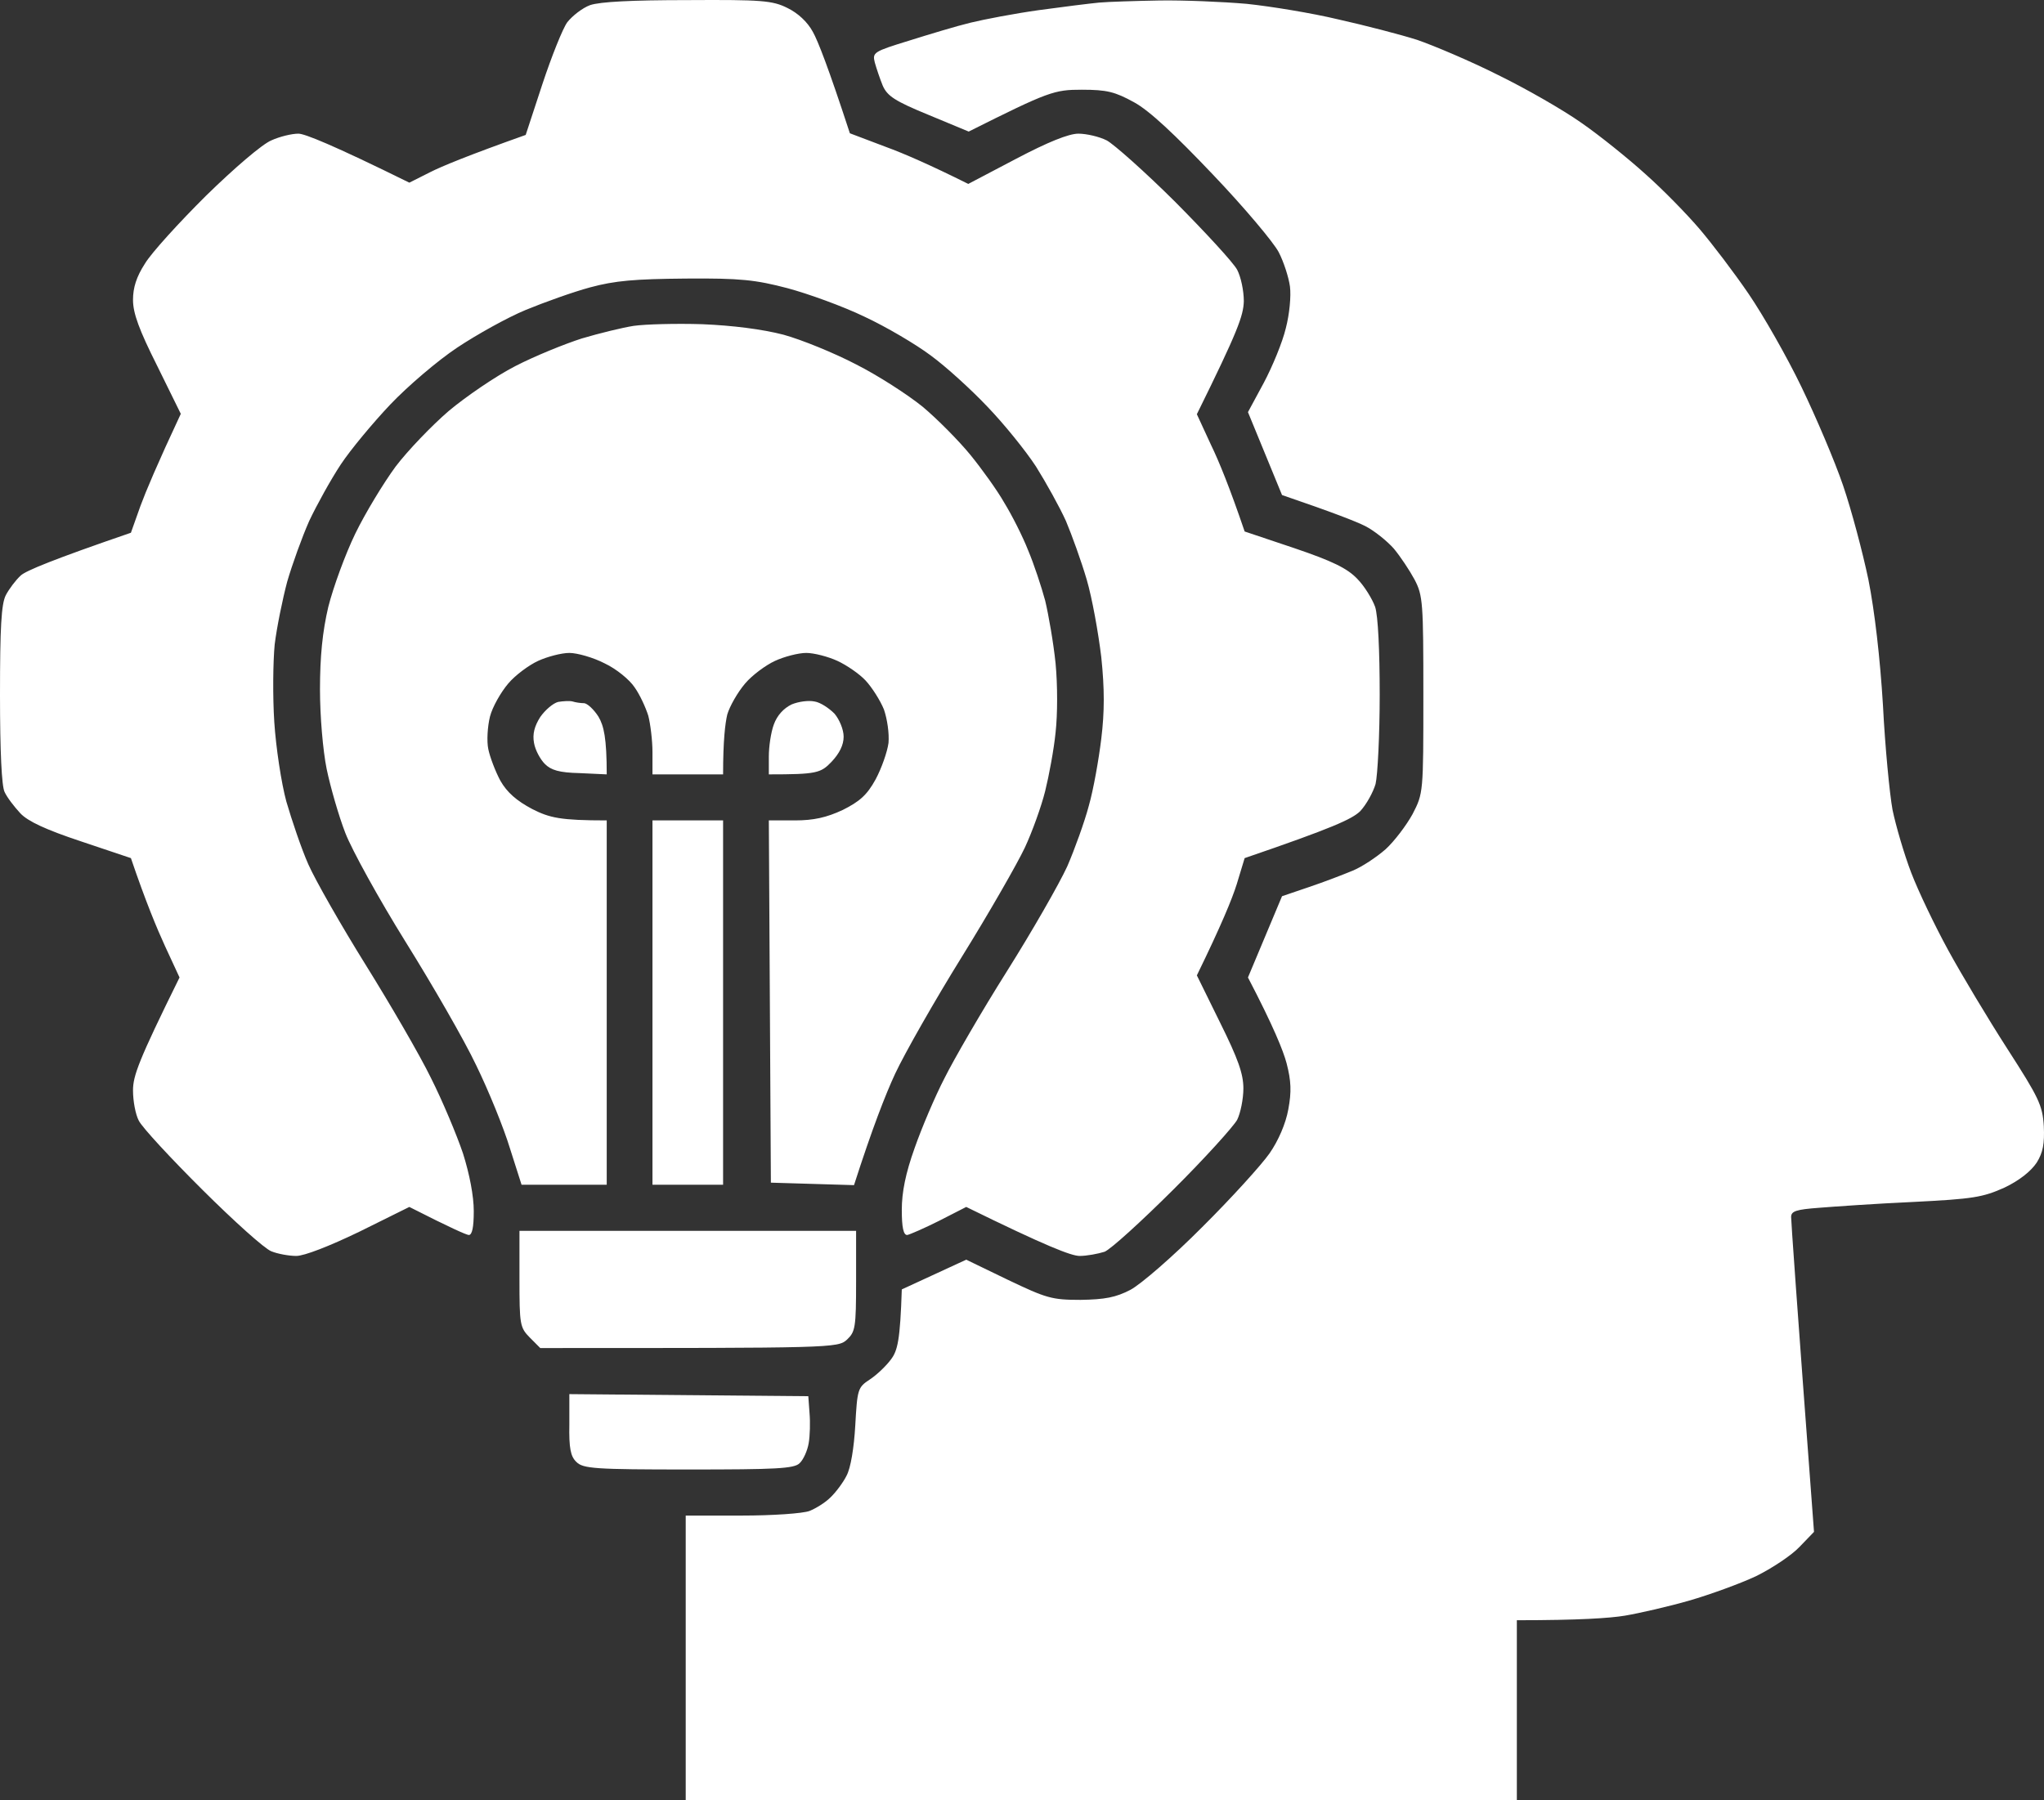 <svg xmlns="http://www.w3.org/2000/svg" width="42" height="37" viewBox="0 0 42 37" fill="none"><rect x="0" y="0" width="42" height="37" fill="#333333" stroke="none"/><path fill-rule="evenodd" clip-rule="evenodd" d="M14.132 0.002C15.652 -0.007 15.874 0.01 16.182 0.165C16.395 0.269 16.592 0.449 16.703 0.656C16.805 0.837 17.019 1.379 17.463 2.739L18.189 3.014C18.59 3.16 19.136 3.401 19.896 3.78L20.878 3.264C21.533 2.919 21.96 2.747 22.159 2.747C22.322 2.747 22.586 2.807 22.74 2.885C22.885 2.962 23.526 3.53 24.149 4.15C24.772 4.778 25.344 5.398 25.421 5.544C25.498 5.691 25.558 5.975 25.558 6.19C25.549 6.491 25.438 6.801 24.593 8.513L24.883 9.142C25.046 9.477 25.268 10.02 25.575 10.923L26.6 11.267C27.385 11.534 27.684 11.681 27.889 11.896C28.034 12.042 28.197 12.309 28.256 12.472C28.316 12.653 28.35 13.367 28.35 14.28C28.35 15.106 28.308 15.932 28.265 16.113C28.214 16.285 28.077 16.534 27.949 16.672C27.778 16.836 27.385 17.016 25.575 17.636L25.413 18.17C25.319 18.471 25.097 19.013 24.593 20.046L25.071 21.018C25.438 21.758 25.549 22.068 25.549 22.369C25.549 22.585 25.49 22.877 25.421 23.015C25.344 23.153 24.755 23.807 24.106 24.452C23.457 25.098 22.825 25.674 22.697 25.726C22.561 25.769 22.33 25.812 22.185 25.812C22.014 25.812 21.502 25.614 19.854 24.805L19.299 25.089C18.991 25.244 18.692 25.373 18.641 25.382C18.564 25.382 18.53 25.227 18.53 24.865C18.53 24.504 18.607 24.116 18.795 23.591C18.94 23.178 19.213 22.533 19.41 22.154C19.598 21.776 20.17 20.786 20.691 19.96C21.211 19.134 21.767 18.161 21.929 17.808C22.082 17.455 22.287 16.887 22.373 16.56C22.467 16.233 22.578 15.605 22.629 15.183C22.697 14.624 22.697 14.159 22.629 13.505C22.569 13.006 22.441 12.291 22.33 11.913C22.219 11.534 22.023 10.992 21.903 10.708C21.775 10.424 21.493 9.916 21.288 9.589C21.075 9.262 20.622 8.703 20.289 8.358C19.956 8.006 19.435 7.532 19.128 7.308C18.82 7.076 18.206 6.715 17.762 6.508C17.317 6.293 16.6 6.035 16.182 5.923C15.524 5.751 15.217 5.716 14.09 5.725C13.039 5.734 12.638 5.768 12.126 5.906C11.776 6 11.178 6.215 10.802 6.37C10.426 6.525 9.794 6.878 9.393 7.145C8.992 7.412 8.377 7.937 8.018 8.315C7.668 8.685 7.207 9.236 7.002 9.546C6.797 9.856 6.507 10.381 6.353 10.708C6.208 11.035 6.003 11.603 5.901 11.956C5.807 12.309 5.687 12.894 5.644 13.247C5.61 13.6 5.602 14.314 5.636 14.839C5.67 15.364 5.781 16.096 5.884 16.474C5.995 16.853 6.191 17.438 6.336 17.765C6.481 18.092 7.011 19.022 7.515 19.831C8.018 20.64 8.625 21.681 8.855 22.154C9.094 22.628 9.385 23.325 9.513 23.703C9.649 24.134 9.735 24.581 9.735 24.891C9.735 25.227 9.701 25.382 9.632 25.382C9.572 25.373 9.274 25.244 8.411 24.805L7.386 25.313C6.763 25.614 6.251 25.812 6.088 25.812C5.935 25.812 5.704 25.769 5.576 25.717C5.439 25.666 4.808 25.098 4.159 24.452C3.51 23.807 2.92 23.17 2.852 23.032C2.784 22.903 2.733 22.628 2.733 22.412C2.733 22.111 2.844 21.801 3.689 20.089L3.39 19.443C3.228 19.09 2.997 18.54 2.69 17.636L1.665 17.292C0.939 17.051 0.572 16.879 0.418 16.715C0.29 16.577 0.145 16.388 0.094 16.276C0.034 16.156 0 15.441 0 14.28C0 12.902 0.026 12.412 0.12 12.231C0.188 12.102 0.324 11.921 0.427 11.827C0.529 11.732 1.084 11.5 2.69 10.949L2.886 10.398C2.997 10.097 3.228 9.546 3.715 8.505L3.228 7.515C2.861 6.784 2.733 6.439 2.733 6.164C2.733 5.914 2.801 5.691 2.98 5.415C3.108 5.2 3.68 4.572 4.235 4.021C4.816 3.453 5.388 2.962 5.576 2.885C5.747 2.807 5.995 2.747 6.131 2.747C6.259 2.747 6.823 2.971 8.411 3.754L8.838 3.539C9.077 3.418 9.615 3.195 10.802 2.773L11.144 1.732C11.332 1.164 11.562 0.587 11.656 0.458C11.758 0.329 11.963 0.165 12.126 0.105C12.331 0.036 12.98 0.002 14.132 0.002V0.002ZM23.824 0.01C24.32 0.002 25.122 0.036 25.618 0.079C26.113 0.131 26.958 0.269 27.496 0.398C28.034 0.518 28.769 0.708 29.119 0.819C29.469 0.94 30.22 1.258 30.784 1.542C31.348 1.818 32.116 2.257 32.492 2.523C32.867 2.782 33.465 3.264 33.815 3.582C34.174 3.9 34.669 4.408 34.925 4.709C35.182 5.011 35.634 5.604 35.933 6.043C36.232 6.482 36.719 7.334 37.017 7.954C37.316 8.574 37.701 9.477 37.871 9.976C38.042 10.476 38.273 11.345 38.392 11.913C38.52 12.558 38.632 13.522 38.691 14.495C38.734 15.347 38.828 16.319 38.888 16.646C38.956 16.973 39.127 17.558 39.272 17.937C39.417 18.316 39.759 19.03 40.032 19.529C40.305 20.029 40.852 20.941 41.245 21.552C41.893 22.559 41.97 22.714 41.996 23.144C42.013 23.505 41.979 23.686 41.851 23.893C41.731 24.073 41.492 24.263 41.185 24.409C40.741 24.607 40.544 24.641 39.323 24.702C38.572 24.736 37.701 24.796 37.385 24.822C36.907 24.857 36.804 24.891 36.804 25.012C36.804 25.098 36.907 26.587 37.274 31.483L36.975 31.793C36.813 31.965 36.411 32.232 36.078 32.396C35.745 32.551 35.13 32.774 34.712 32.895C34.294 33.015 33.696 33.153 33.388 33.205C33.081 33.256 32.458 33.299 31.168 33.299V37H14.09V31.148H15.242C15.874 31.148 16.498 31.105 16.634 31.053C16.762 31.002 16.959 30.881 17.061 30.778C17.172 30.674 17.326 30.468 17.394 30.33C17.48 30.175 17.548 29.754 17.574 29.297C17.616 28.549 17.625 28.514 17.873 28.351C18.018 28.256 18.214 28.067 18.308 27.938C18.445 27.757 18.496 27.542 18.53 26.5L19.854 25.889L20.708 26.302C21.502 26.681 21.613 26.715 22.202 26.715C22.706 26.707 22.928 26.664 23.227 26.509C23.44 26.397 24.106 25.82 24.704 25.218C25.302 24.624 25.925 23.936 26.087 23.703C26.267 23.445 26.42 23.092 26.472 22.8C26.54 22.438 26.531 22.215 26.437 21.853C26.369 21.595 26.164 21.087 25.643 20.089L26.343 18.419L26.899 18.23C27.206 18.127 27.607 17.972 27.795 17.894C27.983 17.817 28.282 17.619 28.47 17.455C28.649 17.292 28.897 16.965 29.025 16.732C29.247 16.302 29.247 16.293 29.247 14.28C29.247 12.386 29.238 12.24 29.067 11.913C28.965 11.723 28.777 11.44 28.641 11.276C28.504 11.121 28.239 10.906 28.051 10.811C27.863 10.717 27.402 10.536 26.343 10.174L25.643 8.47L25.968 7.868C26.147 7.532 26.352 7.033 26.42 6.749C26.497 6.456 26.531 6.086 26.506 5.888C26.48 5.699 26.378 5.381 26.275 5.183C26.173 4.985 25.566 4.262 24.926 3.591C24.14 2.764 23.619 2.274 23.303 2.102C22.911 1.887 22.748 1.844 22.228 1.844C21.664 1.844 21.553 1.878 19.905 2.704L19.077 2.36C18.385 2.076 18.231 1.973 18.137 1.757C18.078 1.611 18.009 1.405 17.975 1.284C17.924 1.078 17.95 1.06 18.675 0.837C19.085 0.708 19.657 0.535 19.939 0.467C20.221 0.398 20.853 0.277 21.348 0.208C21.843 0.14 22.398 0.071 22.586 0.053C22.774 0.036 23.329 0.019 23.824 0.01V0.01ZM14.431 6.663C15.055 6.689 15.661 6.766 16.096 6.878C16.472 6.981 17.147 7.257 17.591 7.489C18.035 7.713 18.65 8.109 18.957 8.358C19.256 8.608 19.7 9.056 19.939 9.348C20.17 9.632 20.494 10.08 20.639 10.338C20.793 10.588 21.015 11.026 21.126 11.31C21.246 11.594 21.399 12.059 21.476 12.343C21.544 12.627 21.647 13.212 21.69 13.634C21.732 14.082 21.732 14.675 21.69 15.054C21.655 15.407 21.553 15.949 21.476 16.259C21.399 16.569 21.211 17.094 21.058 17.421C20.904 17.748 20.323 18.763 19.768 19.658C19.213 20.553 18.59 21.646 18.393 22.068C18.197 22.49 17.924 23.187 17.548 24.357L15.84 24.306L15.798 16.861H16.335C16.72 16.861 16.985 16.801 17.317 16.646C17.659 16.474 17.813 16.345 17.992 16.018C18.112 15.794 18.231 15.459 18.257 15.269C18.274 15.071 18.231 14.779 18.163 14.581C18.086 14.391 17.915 14.125 17.787 13.987C17.659 13.849 17.394 13.668 17.206 13.582C17.019 13.496 16.728 13.419 16.566 13.419C16.404 13.419 16.113 13.496 15.926 13.582C15.738 13.668 15.456 13.875 15.311 14.047C15.157 14.228 14.995 14.512 14.944 14.684C14.901 14.865 14.858 15.218 14.858 15.915H13.407V15.459C13.407 15.218 13.364 14.873 13.321 14.71C13.27 14.546 13.15 14.28 13.039 14.125C12.937 13.97 12.664 13.746 12.425 13.634C12.194 13.514 11.861 13.419 11.699 13.419C11.537 13.419 11.246 13.496 11.058 13.582C10.87 13.668 10.589 13.875 10.444 14.047C10.29 14.228 10.119 14.529 10.068 14.727C10.017 14.934 9.999 15.235 10.034 15.398C10.068 15.562 10.179 15.854 10.281 16.044C10.418 16.285 10.614 16.457 10.939 16.629C11.297 16.81 11.519 16.861 12.467 16.861V24.349H10.717L10.478 23.6C10.35 23.178 10.042 22.421 9.786 21.896C9.538 21.371 8.881 20.235 8.334 19.357C7.788 18.479 7.233 17.473 7.096 17.12C6.959 16.767 6.789 16.173 6.712 15.803C6.635 15.424 6.575 14.719 6.575 14.168C6.575 13.496 6.626 12.98 6.746 12.472C6.848 12.068 7.096 11.388 7.301 10.966C7.506 10.544 7.882 9.925 8.129 9.589C8.377 9.262 8.872 8.746 9.222 8.445C9.572 8.152 10.187 7.73 10.589 7.524C10.99 7.317 11.605 7.068 11.955 6.956C12.305 6.852 12.792 6.732 13.022 6.697C13.261 6.663 13.893 6.646 14.431 6.663V6.663ZM11.767 14.417C11.818 14.434 11.929 14.452 11.998 14.452C12.066 14.452 12.203 14.581 12.296 14.727C12.408 14.916 12.467 15.166 12.467 15.915L11.912 15.889C11.494 15.88 11.323 15.829 11.195 15.7C11.101 15.605 10.998 15.416 10.973 15.269C10.939 15.088 10.981 14.925 11.101 14.736C11.204 14.589 11.366 14.452 11.468 14.426C11.571 14.409 11.707 14.4 11.767 14.417V14.417ZM16.737 14.417C16.856 14.434 17.036 14.555 17.147 14.667C17.249 14.787 17.335 14.994 17.335 15.14C17.335 15.312 17.249 15.484 17.087 15.656C16.865 15.889 16.78 15.915 15.798 15.915V15.545C15.798 15.347 15.84 15.054 15.9 14.891C15.968 14.701 16.105 14.555 16.267 14.477C16.412 14.417 16.617 14.391 16.737 14.417ZM13.407 16.861H14.858V24.349H13.407V16.861ZM10.674 25.296H17.591V26.328C17.591 27.292 17.574 27.37 17.403 27.533C17.215 27.705 17.096 27.705 11.101 27.705L10.887 27.49C10.683 27.284 10.674 27.223 10.674 26.285V25.296ZM11.699 28.652L16.609 28.695L16.634 29.039C16.651 29.229 16.643 29.513 16.617 29.659C16.592 29.814 16.506 30.003 16.43 30.072C16.319 30.184 15.943 30.201 14.149 30.201C12.228 30.201 11.98 30.184 11.844 30.046C11.724 29.934 11.69 29.762 11.699 29.272V28.652Z" fill="white"></path></svg>